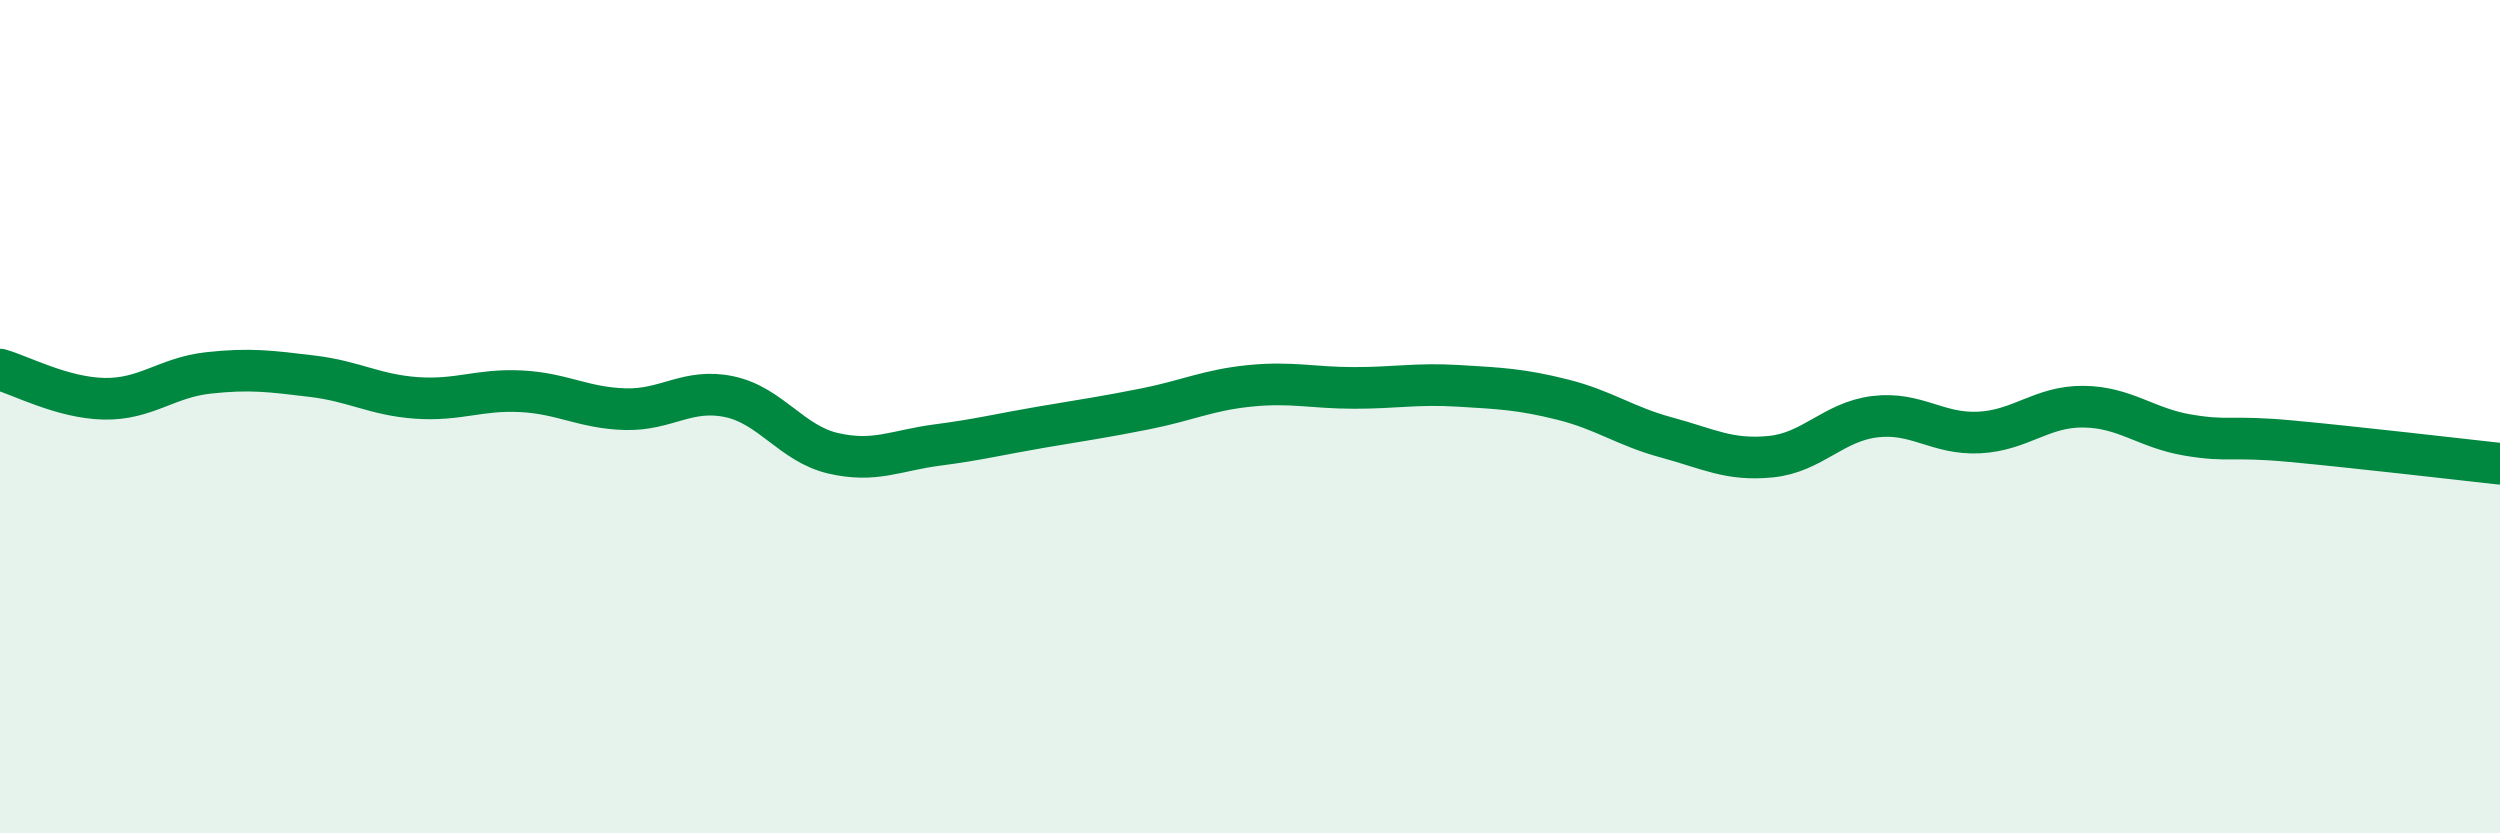
    <svg width="60" height="20" viewBox="0 0 60 20" xmlns="http://www.w3.org/2000/svg">
      <path
        d="M 0,8.87 C 0.5,9.01 1.5,9.55 2.5,9.57 C 3.5,9.59 4,9.06 5,8.95 C 6,8.84 6.5,8.91 7.5,9.03 C 8.5,9.15 9,9.48 10,9.55 C 11,9.62 11.5,9.34 12.5,9.39 C 13.5,9.44 14,9.79 15,9.82 C 16,9.85 16.5,9.31 17.5,9.52 C 18.5,9.73 19,10.65 20,10.88 C 21,11.11 21.5,10.81 22.5,10.68 C 23.5,10.55 24,10.42 25,10.25 C 26,10.08 26.5,10.01 27.5,9.81 C 28.5,9.61 29,9.36 30,9.26 C 31,9.16 31.5,9.31 32.5,9.31 C 33.5,9.31 34,9.2 35,9.26 C 36,9.32 36.5,9.34 37.5,9.59 C 38.5,9.84 39,10.23 40,10.5 C 41,10.77 41.5,11.06 42.5,10.96 C 43.5,10.86 44,10.12 45,10 C 46,9.88 46.5,10.43 47.5,10.38 C 48.5,10.33 49,9.75 50,9.76 C 51,9.77 51.5,10.27 52.5,10.44 C 53.5,10.61 53.5,10.45 55,10.59 C 56.5,10.73 59,11.02 60,11.13L60 20L0 20Z"
        fill="#008740"
        opacity="0.1"
        stroke-linecap="round"
        stroke-linejoin="round"
      />
      <path
        d="M 0,8.87 C 0.5,9.01 1.5,9.55 2.5,9.57 C 3.5,9.59 4,9.06 5,8.95 C 6,8.84 6.5,8.91 7.5,9.03 C 8.5,9.15 9,9.48 10,9.55 C 11,9.62 11.5,9.34 12.5,9.39 C 13.5,9.44 14,9.79 15,9.82 C 16,9.85 16.5,9.31 17.5,9.52 C 18.5,9.73 19,10.65 20,10.88 C 21,11.11 21.5,10.81 22.5,10.68 C 23.5,10.55 24,10.42 25,10.25 C 26,10.08 26.5,10.01 27.5,9.81 C 28.5,9.61 29,9.36 30,9.26 C 31,9.16 31.5,9.31 32.5,9.31 C 33.5,9.31 34,9.2 35,9.26 C 36,9.32 36.5,9.34 37.5,9.59 C 38.5,9.84 39,10.23 40,10.5 C 41,10.77 41.5,11.06 42.5,10.96 C 43.5,10.86 44,10.12 45,10 C 46,9.88 46.5,10.43 47.5,10.38 C 48.5,10.33 49,9.75 50,9.76 C 51,9.77 51.5,10.27 52.5,10.44 C 53.5,10.61 53.5,10.45 55,10.59 C 56.5,10.73 59,11.02 60,11.13"
        stroke="#008740"
        stroke-width="1"
        fill="none"
        stroke-linecap="round"
        stroke-linejoin="round"
      />
    </svg>
  